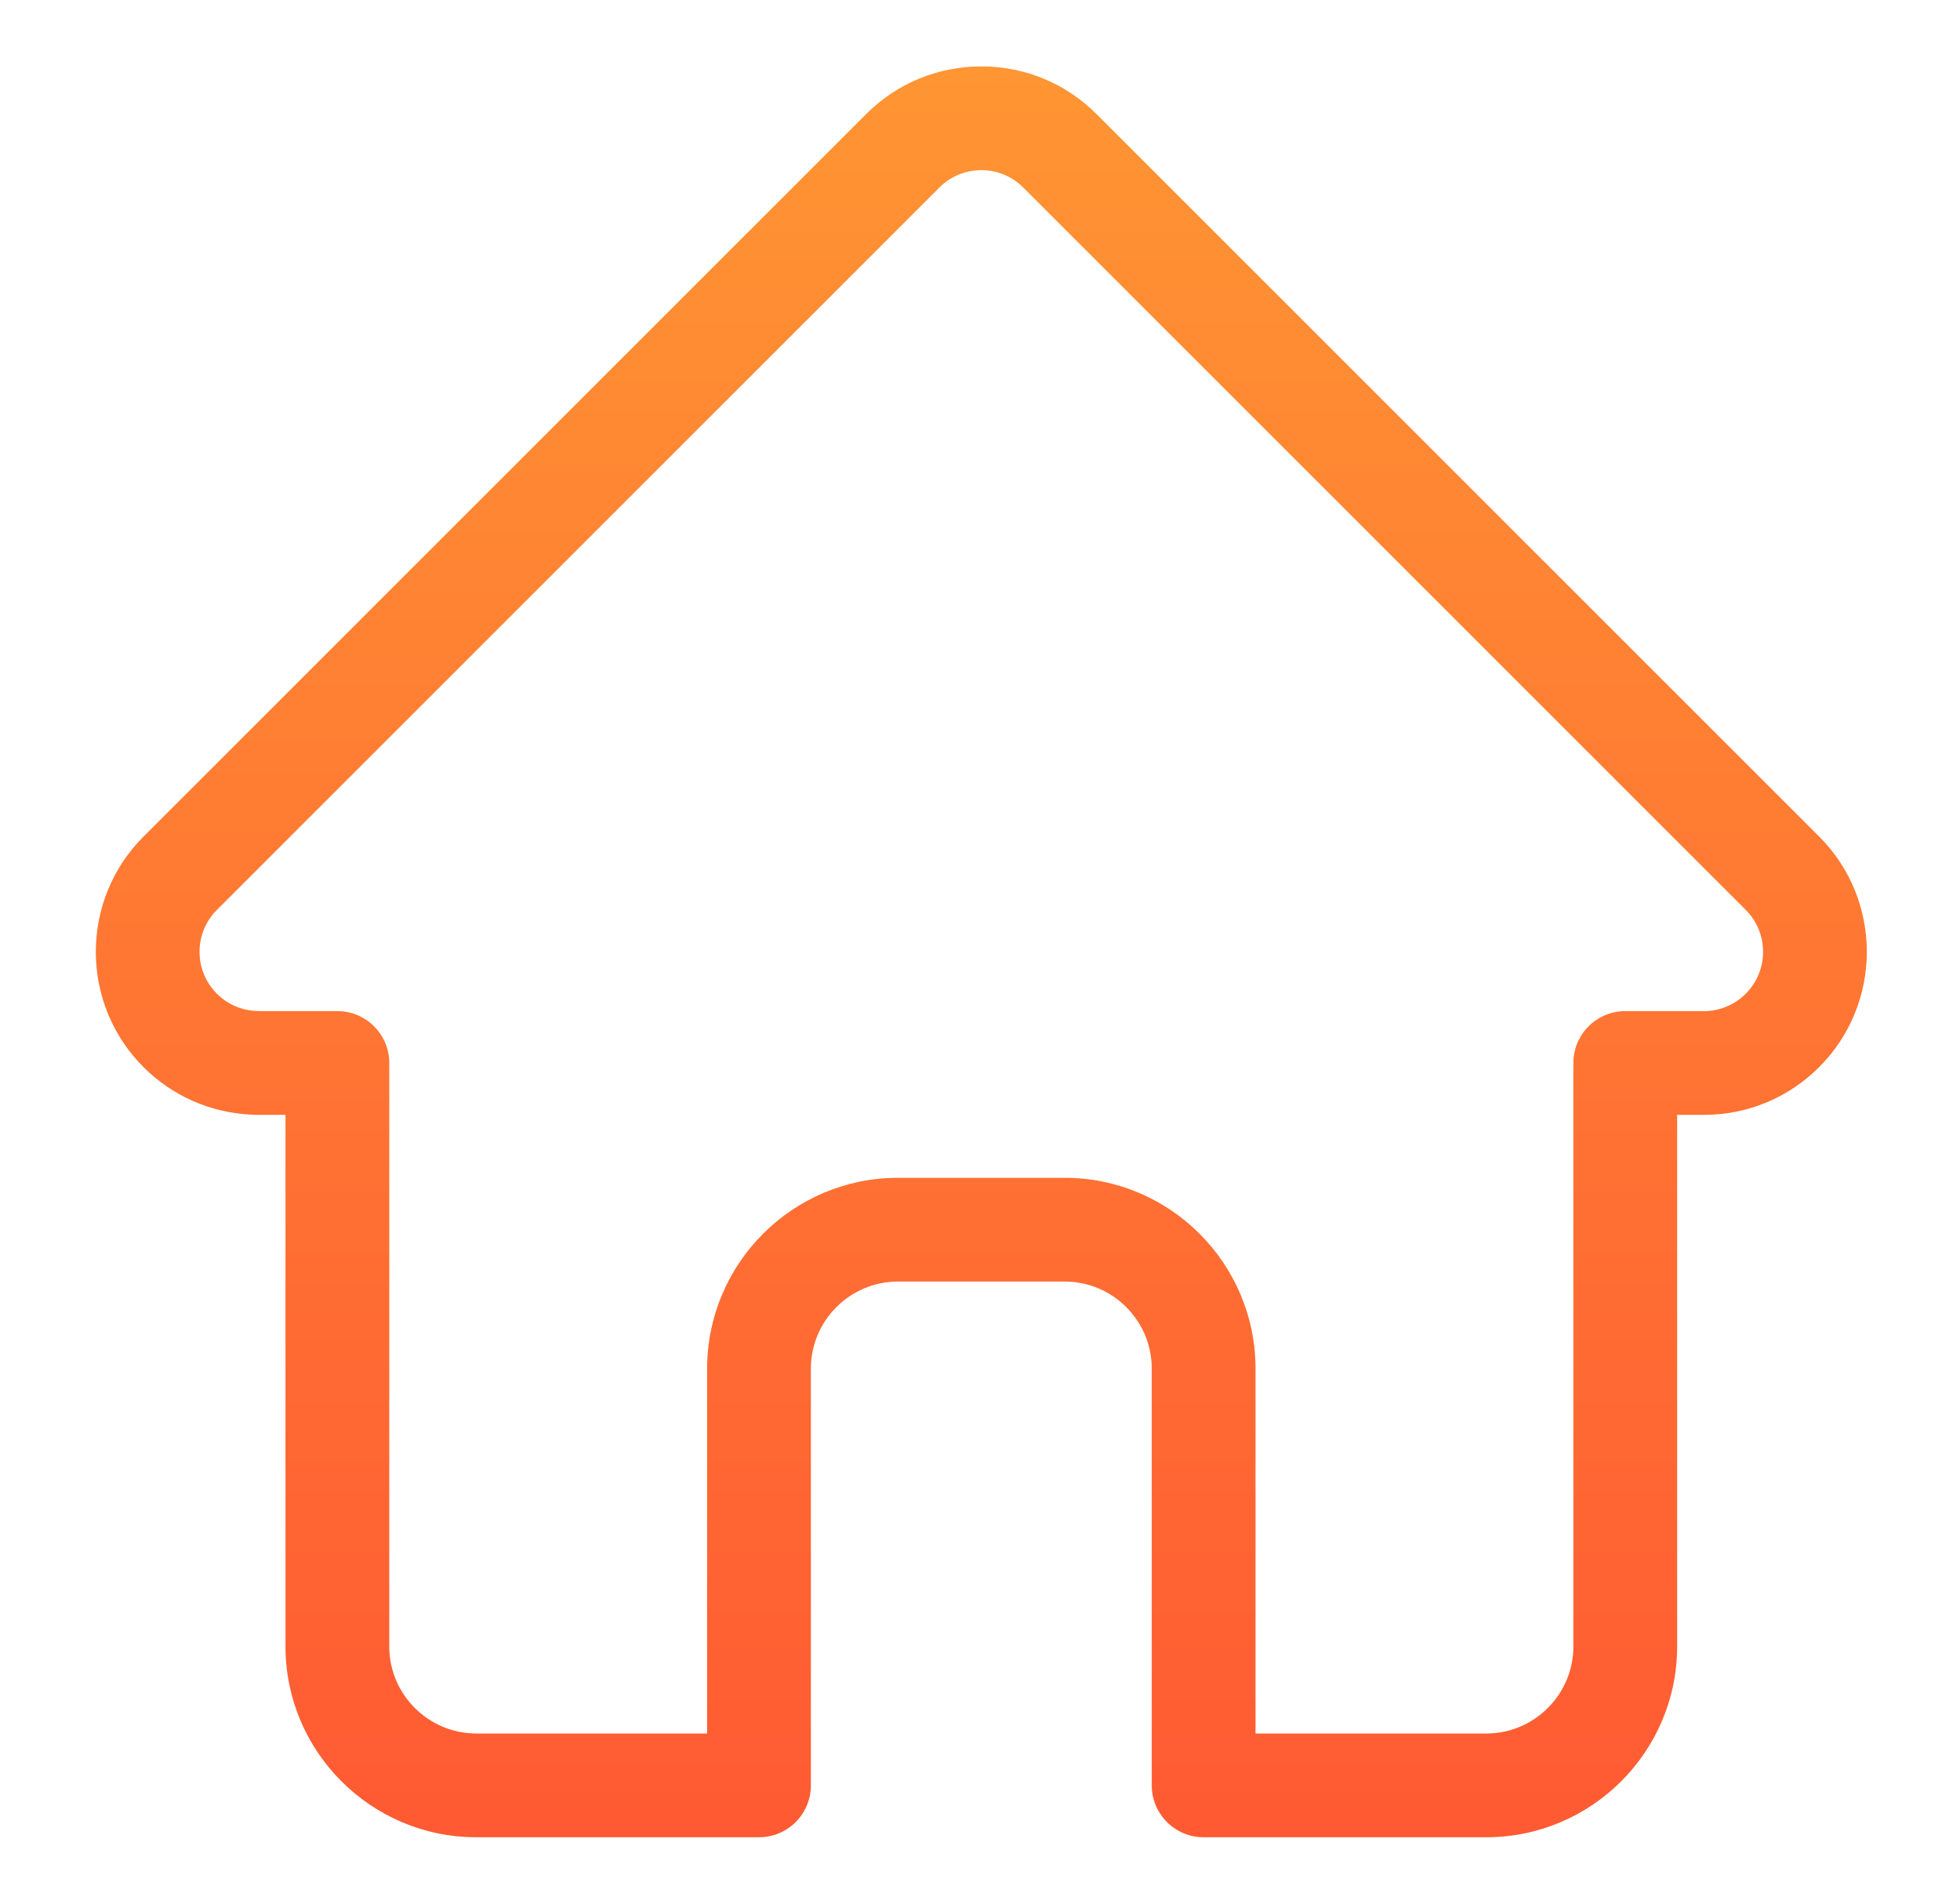 <svg width="35" height="34" viewBox="0 0 35 34" fill="none" xmlns="http://www.w3.org/2000/svg">
<path d="M32.487 14.943C32.486 14.942 32.485 14.941 32.484 14.94L19.582 2.039C19.033 1.489 18.301 1.186 17.524 1.186C16.746 1.186 16.015 1.489 15.465 2.039L2.57 14.934C2.565 14.938 2.561 14.943 2.557 14.947C1.427 16.083 1.429 17.926 2.562 19.058C3.08 19.576 3.763 19.876 4.494 19.908C4.524 19.911 4.554 19.912 4.584 19.912H5.098V29.406C5.098 31.285 6.627 32.814 8.506 32.814H13.554C14.065 32.814 14.48 32.399 14.48 31.887V24.444C14.48 23.586 15.178 22.889 16.035 22.889H19.012C19.87 22.889 20.567 23.586 20.567 24.444V31.887C20.567 32.399 20.982 32.814 21.494 32.814H26.541C28.42 32.814 29.949 31.285 29.949 29.406V19.912H30.426C31.203 19.912 31.934 19.609 32.485 19.059C33.619 17.924 33.62 16.078 32.487 14.943ZM31.174 17.748C30.974 17.948 30.708 18.059 30.426 18.059H29.023C28.511 18.059 28.096 18.474 28.096 18.985V29.406C28.096 30.263 27.398 30.961 26.541 30.961H22.42V24.444C22.42 22.565 20.892 21.036 19.012 21.036H16.035C14.156 21.036 12.627 22.565 12.627 24.444V30.961H8.506C7.649 30.961 6.951 30.263 6.951 29.406V18.985C6.951 18.474 6.537 18.059 6.025 18.059H4.645C4.631 18.058 4.617 18.057 4.602 18.057C4.326 18.052 4.067 17.942 3.873 17.748C3.46 17.336 3.46 16.664 3.873 16.251L3.874 16.251L3.874 16.25L16.775 3.349C16.975 3.149 17.241 3.039 17.524 3.039C17.806 3.039 18.072 3.149 18.272 3.349L31.17 16.247C31.172 16.249 31.174 16.251 31.176 16.253C31.587 16.666 31.586 17.337 31.174 17.748Z" fill="url(#paint0_linear_2516_5968)"/>
<defs>
<linearGradient id="paint0_linear_2516_5968" x1="17.523" y1="1.186" x2="17.523" y2="32.814" gradientUnits="userSpaceOnUse">
<stop stop-color="#FF9533"/>
<stop offset="1" stop-color="#FF5A33"/>
</linearGradient>
</defs>
</svg>
